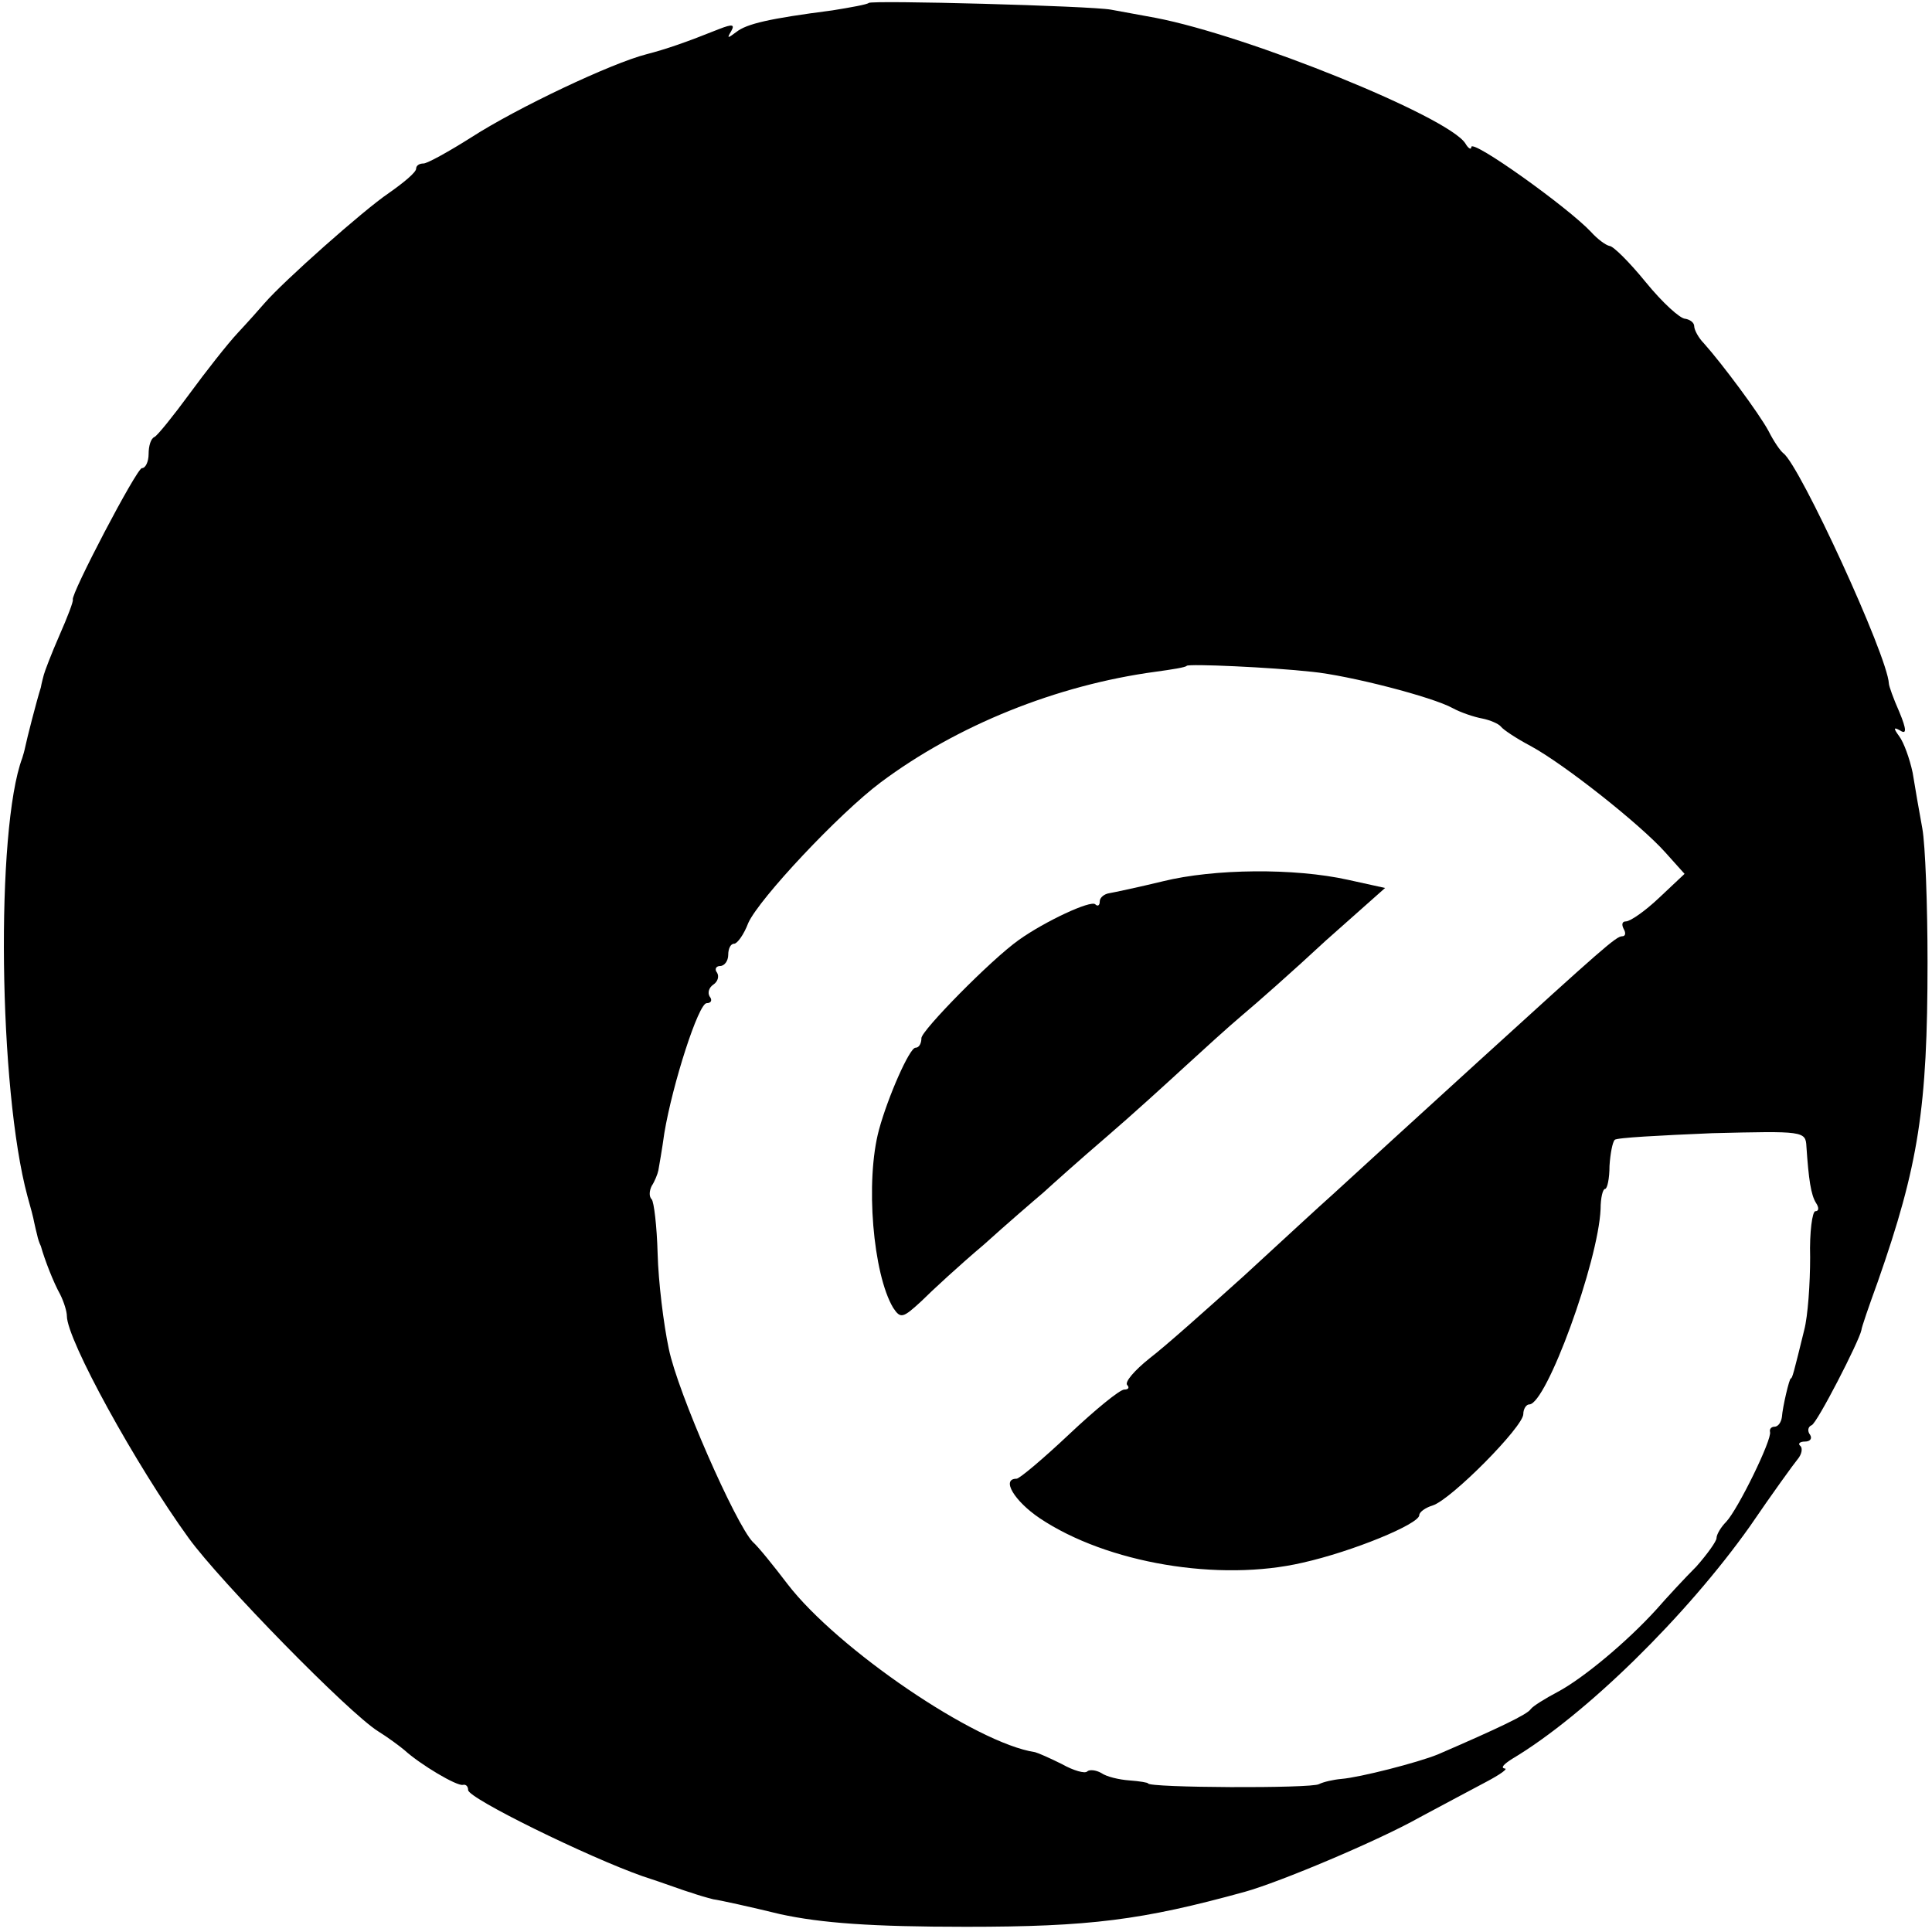 <?xml version="1.0" standalone="no"?>
<!DOCTYPE svg PUBLIC "-//W3C//DTD SVG 20010904//EN"
 "http://www.w3.org/TR/2001/REC-SVG-20010904/DTD/svg10.dtd">
<svg version="1.0" xmlns="http://www.w3.org/2000/svg"
 width="260pt" height="260pt" viewBox="0 0 260 260"
 preserveAspectRatio="xMidYMid meet">
<g transform="translate(0,260) scale(0.1,-0.1)"
fill="#000000" stroke="none">
<path d="M1169 2596 c-2 -2 -24 -6 -49 -10 -85 -11 -115 -18 -129 -29 -12 -9
-13 -9 -7 1 5 9 2 10 -16 3 -45 -18 -71 -27 -98 -34 -47 -12 -174 -72 -236
-112 -30 -19 -59 -35 -64 -35 -6 0 -10 -3 -10 -7 0 -5 -17 -19 -37 -33 -34
-23 -141 -118 -167 -148 -6 -7 -22 -25 -36 -40 -14 -15 -43 -52 -65 -82 -22
-30 -43 -56 -47 -58 -5 -2 -8 -12 -8 -23 0 -10 -4 -19 -9 -19 -7 0 -96 -170
-93 -177 1 -2 -7 -23 -18 -48 -11 -25 -20 -49 -21 -53 -1 -4 -3 -11 -4 -17 -6
-19 -19 -70 -21 -80 -1 -5 -3 -12 -4 -15 -36 -96 -32 -446 7 -590 4 -14 8 -29
9 -35 1 -5 3 -13 4 -17 1 -5 3 -11 5 -15 5 -18 17 -49 26 -65 5 -10 9 -23 9
-29 0 -32 93 -201 164 -299 42 -58 215 -235 255 -260 13 -8 29 -20 35 -25 22
-20 71 -49 79 -47 4 1 7 -2 7 -7 0 -11 161 -90 235 -116 28 -9 57 -20 65 -22
8 -3 22 -7 30 -9 8 -1 49 -10 90 -20 55 -12 123 -17 250 -17 167 0 237 9 375
47 47 13 180 69 235 100 30 16 71 38 90 48 19 10 30 18 25 18 -6 1 -1 6 10 13
99 59 235 193 320 313 30 44 59 84 64 90 6 7 7 15 4 18 -4 3 -1 6 6 6 7 0 10
4 7 9 -4 5 -3 11 2 13 7 2 64 113 67 128 0 3 10 32 22 65 55 157 67 234 67
430 0 77 -3 158 -7 180 -4 22 -10 56 -13 75 -4 19 -12 41 -18 49 -8 11 -8 13
1 8 9 -6 9 1 -1 25 -8 18 -14 35 -14 38 -2 38 -120 294 -142 310 -4 3 -13 16
-20 30 -13 24 -62 90 -87 118 -7 7 -13 18 -13 23 0 5 -6 9 -12 10 -7 0 -31 22
-53 49 -22 27 -44 49 -49 49 -5 1 -16 9 -25 19 -31 33 -161 126 -161 114 0 -4
-4 -2 -8 5 -23 36 -292 145 -417 169 -22 4 -49 9 -60 11 -27 5 -322 13 -326 9z
m596 -900 c51 -5 163 -34 190 -49 11 -6 29 -12 40 -14 10 -2 22 -7 25 -11 3
-4 21 -16 40 -26 46 -25 148 -106 181 -143 l26 -29 -34 -32 c-19 -18 -39 -32
-45 -32 -5 0 -6 -4 -3 -10 3 -5 3 -10 -2 -10 -8 0 -26 -16 -193 -168 -91 -83
-147 -134 -196 -179 -17 -15 -71 -65 -120 -110 -50 -45 -106 -95 -127 -111
-20 -16 -34 -32 -30 -36 3 -3 2 -6 -4 -6 -6 0 -39 -27 -74 -60 -35 -33 -67
-60 -71 -60 -21 0 -3 -30 31 -53 91 -61 242 -86 354 -60 67 15 157 52 157 64
0 4 8 10 18 13 25 8 122 106 122 123 0 7 4 13 8 13 23 0 93 192 96 263 0 15 3
27 6 27 3 0 6 14 6 31 1 16 4 32 7 35 2 3 61 6 131 9 123 3 126 3 127 -18 3
-44 6 -65 13 -76 4 -6 4 -11 -1 -11 -4 0 -8 -28 -7 -62 0 -35 -3 -79 -8 -98
-14 -57 -16 -65 -18 -65 -2 0 -11 -38 -12 -52 -1 -7 -5 -13 -10 -13 -4 0 -7
-3 -6 -7 3 -10 -43 -104 -59 -121 -7 -7 -13 -17 -13 -22 0 -4 -12 -21 -27 -38
-16 -16 -40 -42 -54 -58 -40 -44 -99 -93 -133 -111 -17 -9 -33 -19 -36 -23 -4
-7 -44 -26 -125 -61 -27 -11 -105 -31 -130 -33 -11 -1 -24 -4 -30 -7 -10 -6
-230 -5 -230 1 0 1 -11 3 -25 4 -14 1 -31 5 -38 10 -7 4 -16 5 -19 2 -3 -3
-18 1 -34 10 -16 8 -32 15 -36 16 -80 12 -266 139 -333 226 -19 25 -40 51 -47
57 -23 24 -101 201 -113 260 -7 33 -14 90 -15 128 -1 37 -5 70 -8 73 -4 4 -3
12 0 18 4 6 8 16 9 21 1 6 5 28 8 50 11 66 46 175 57 175 6 0 8 4 4 9 -3 5 -1
12 5 16 6 4 8 11 5 16 -4 5 -1 9 4 9 6 0 11 7 11 15 0 8 3 15 8 15 4 0 13 12
19 28 15 33 122 147 178 189 103 77 237 131 370 149 22 3 41 6 42 8 3 3 114
-2 168 -8z"/>
<path d="M1565 1414 c-33 -8 -66 -15 -72 -16 -7 -1 -13 -6 -13 -11 0 -6 -3 -7
-6 -4 -6 6 -68 -23 -103 -48 -38 -27 -131 -122 -131 -132 0 -7 -3 -13 -8 -13
-8 0 -37 -66 -49 -110 -19 -70 -8 -195 19 -240 10 -15 13 -14 38 9 14 14 52
49 84 76 31 28 67 59 80 70 12 11 50 45 85 75 35 30 82 73 106 95 24 22 58 53
77 69 18 15 69 60 112 100 l80 71 -50 11 c-72 16 -180 15 -249 -2z"/>
</g>
</svg>
